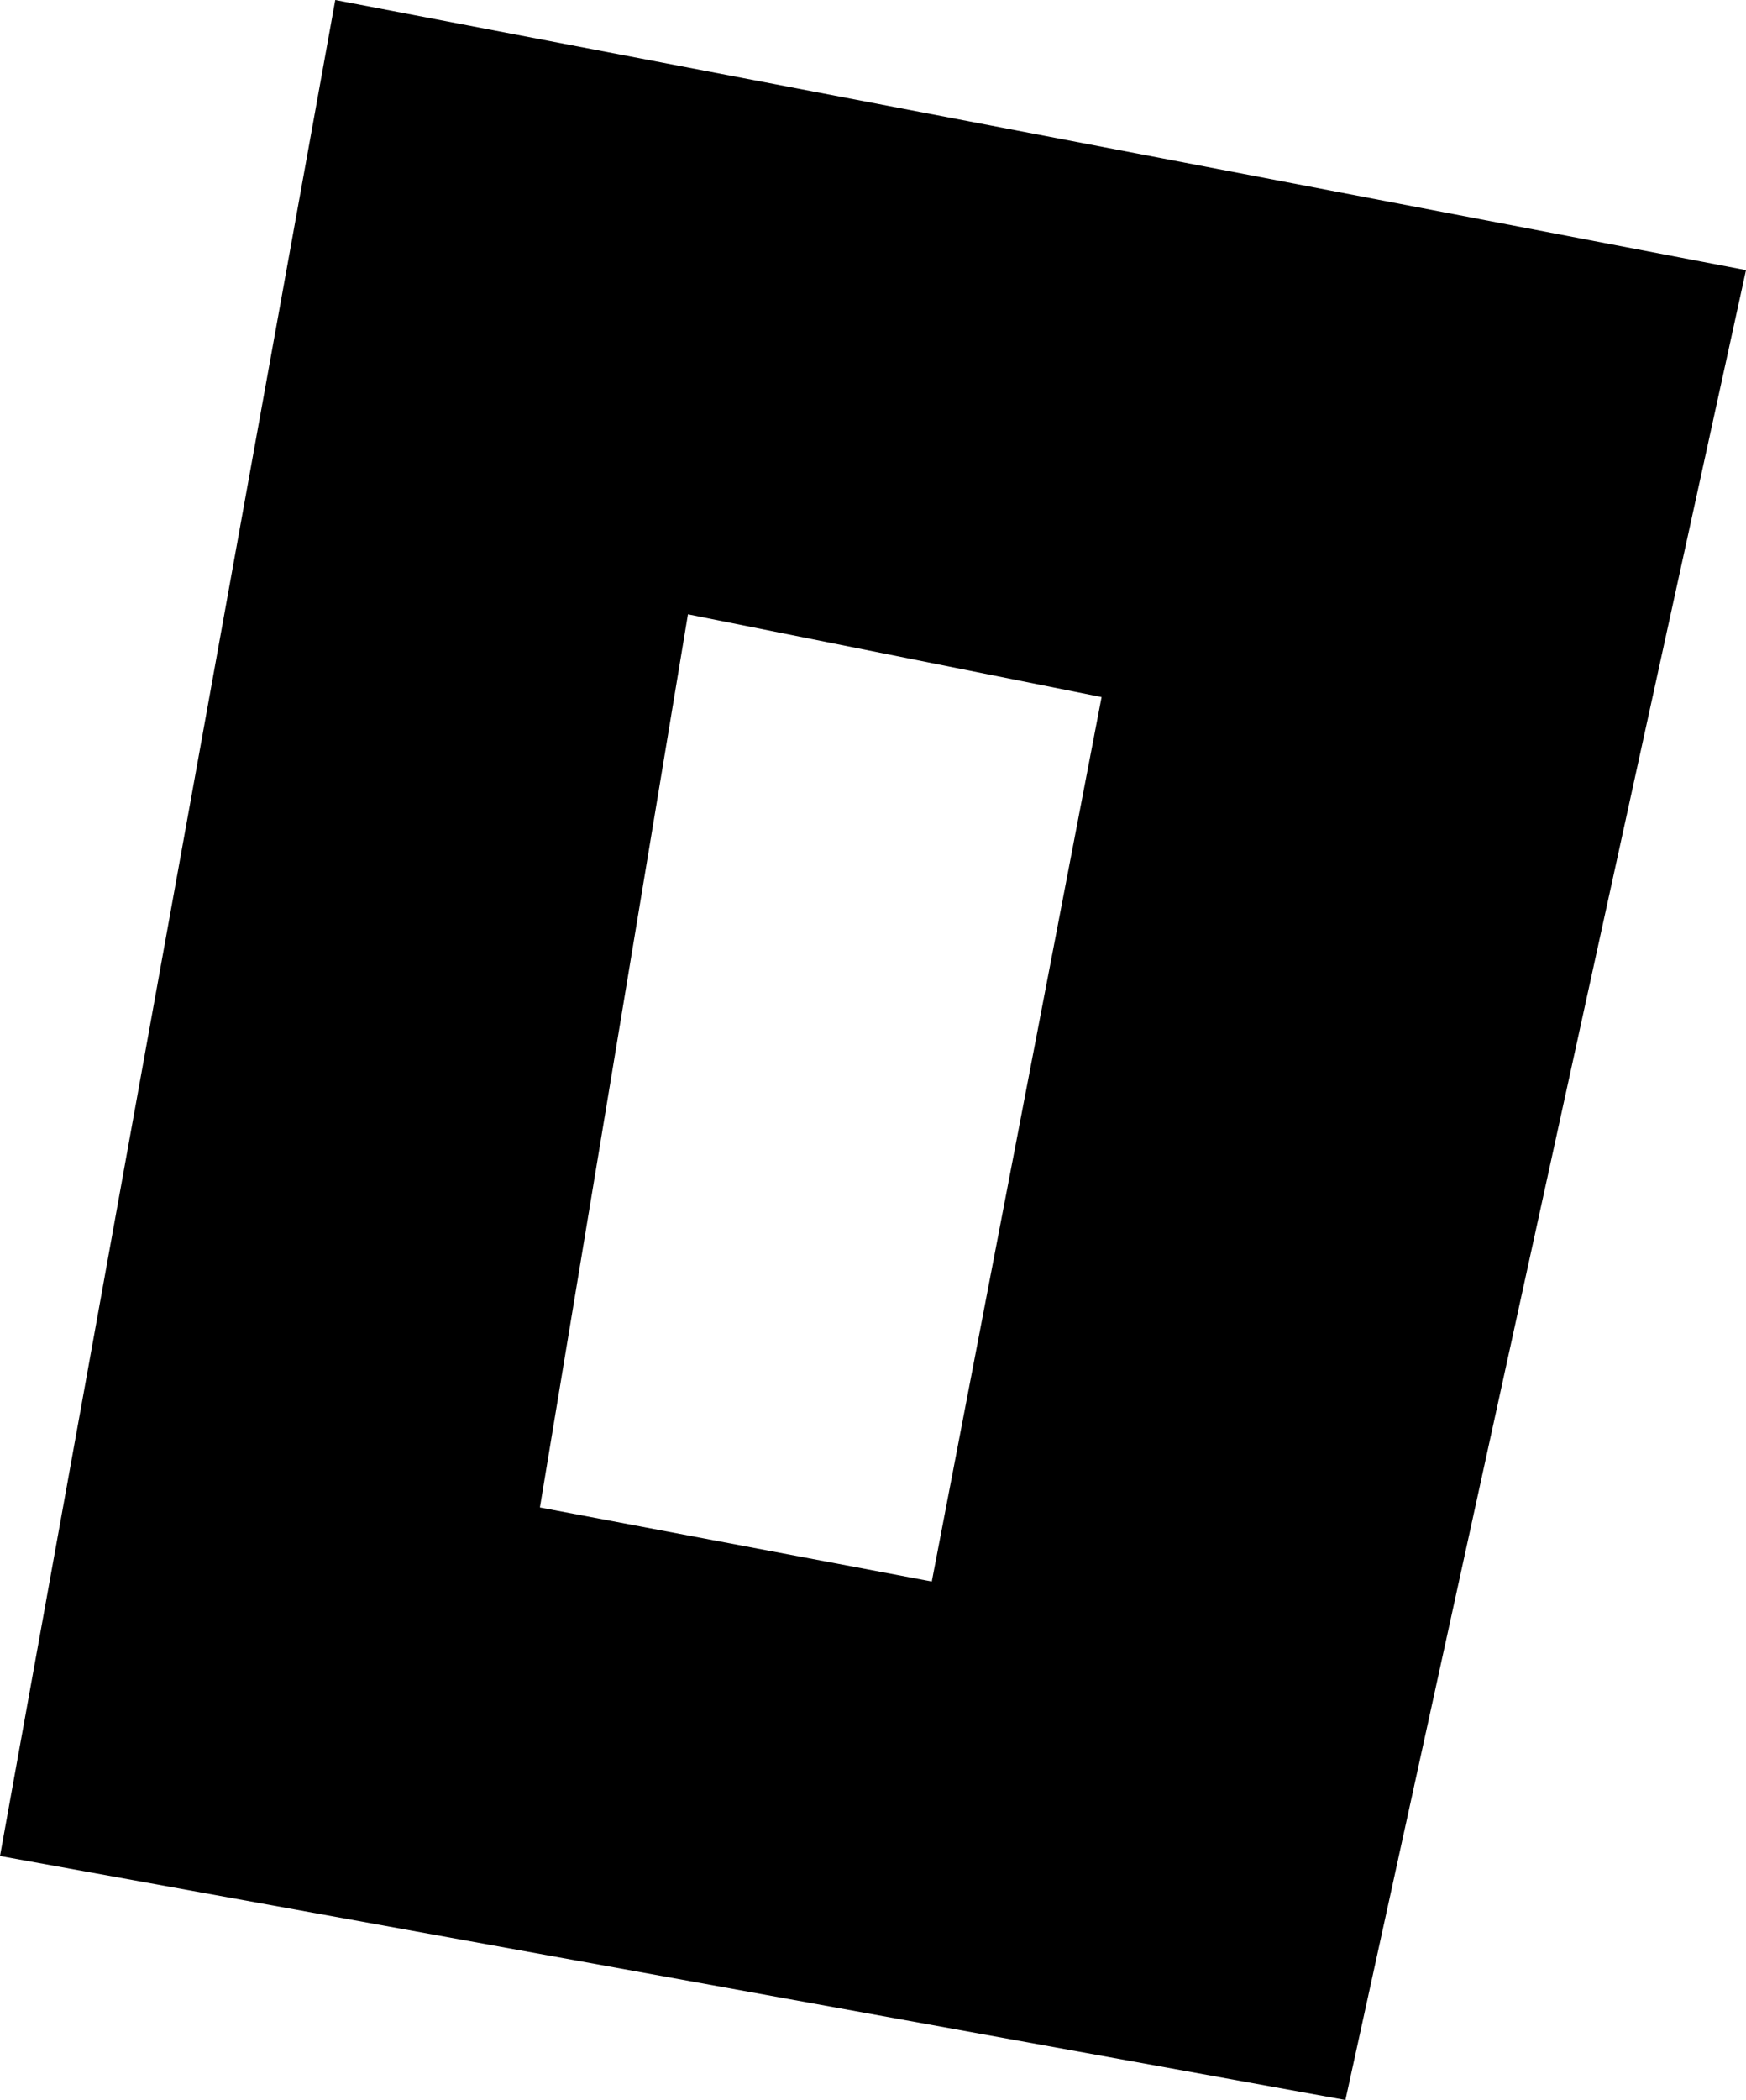 <?xml version="1.0" encoding="UTF-8" standalone="no"?>
<svg xmlns:xlink="http://www.w3.org/1999/xlink" height="24.1px" width="20.05px" xmlns="http://www.w3.org/2000/svg">
  <g transform="matrix(1.0, 0.0, 0.0, 1.0, 10.05, 12.05)">
    <path d="M0.65 6.1 L2.6 -4.05 -2.15 -5.0 -3.85 5.25 0.65 6.1 M5.4 12.05 L-10.05 9.25 -6.2 -12.05 10.0 -8.95 5.4 12.05" fill="#000000" fill-rule="evenodd" stroke="none"/>
  </g>
</svg>
